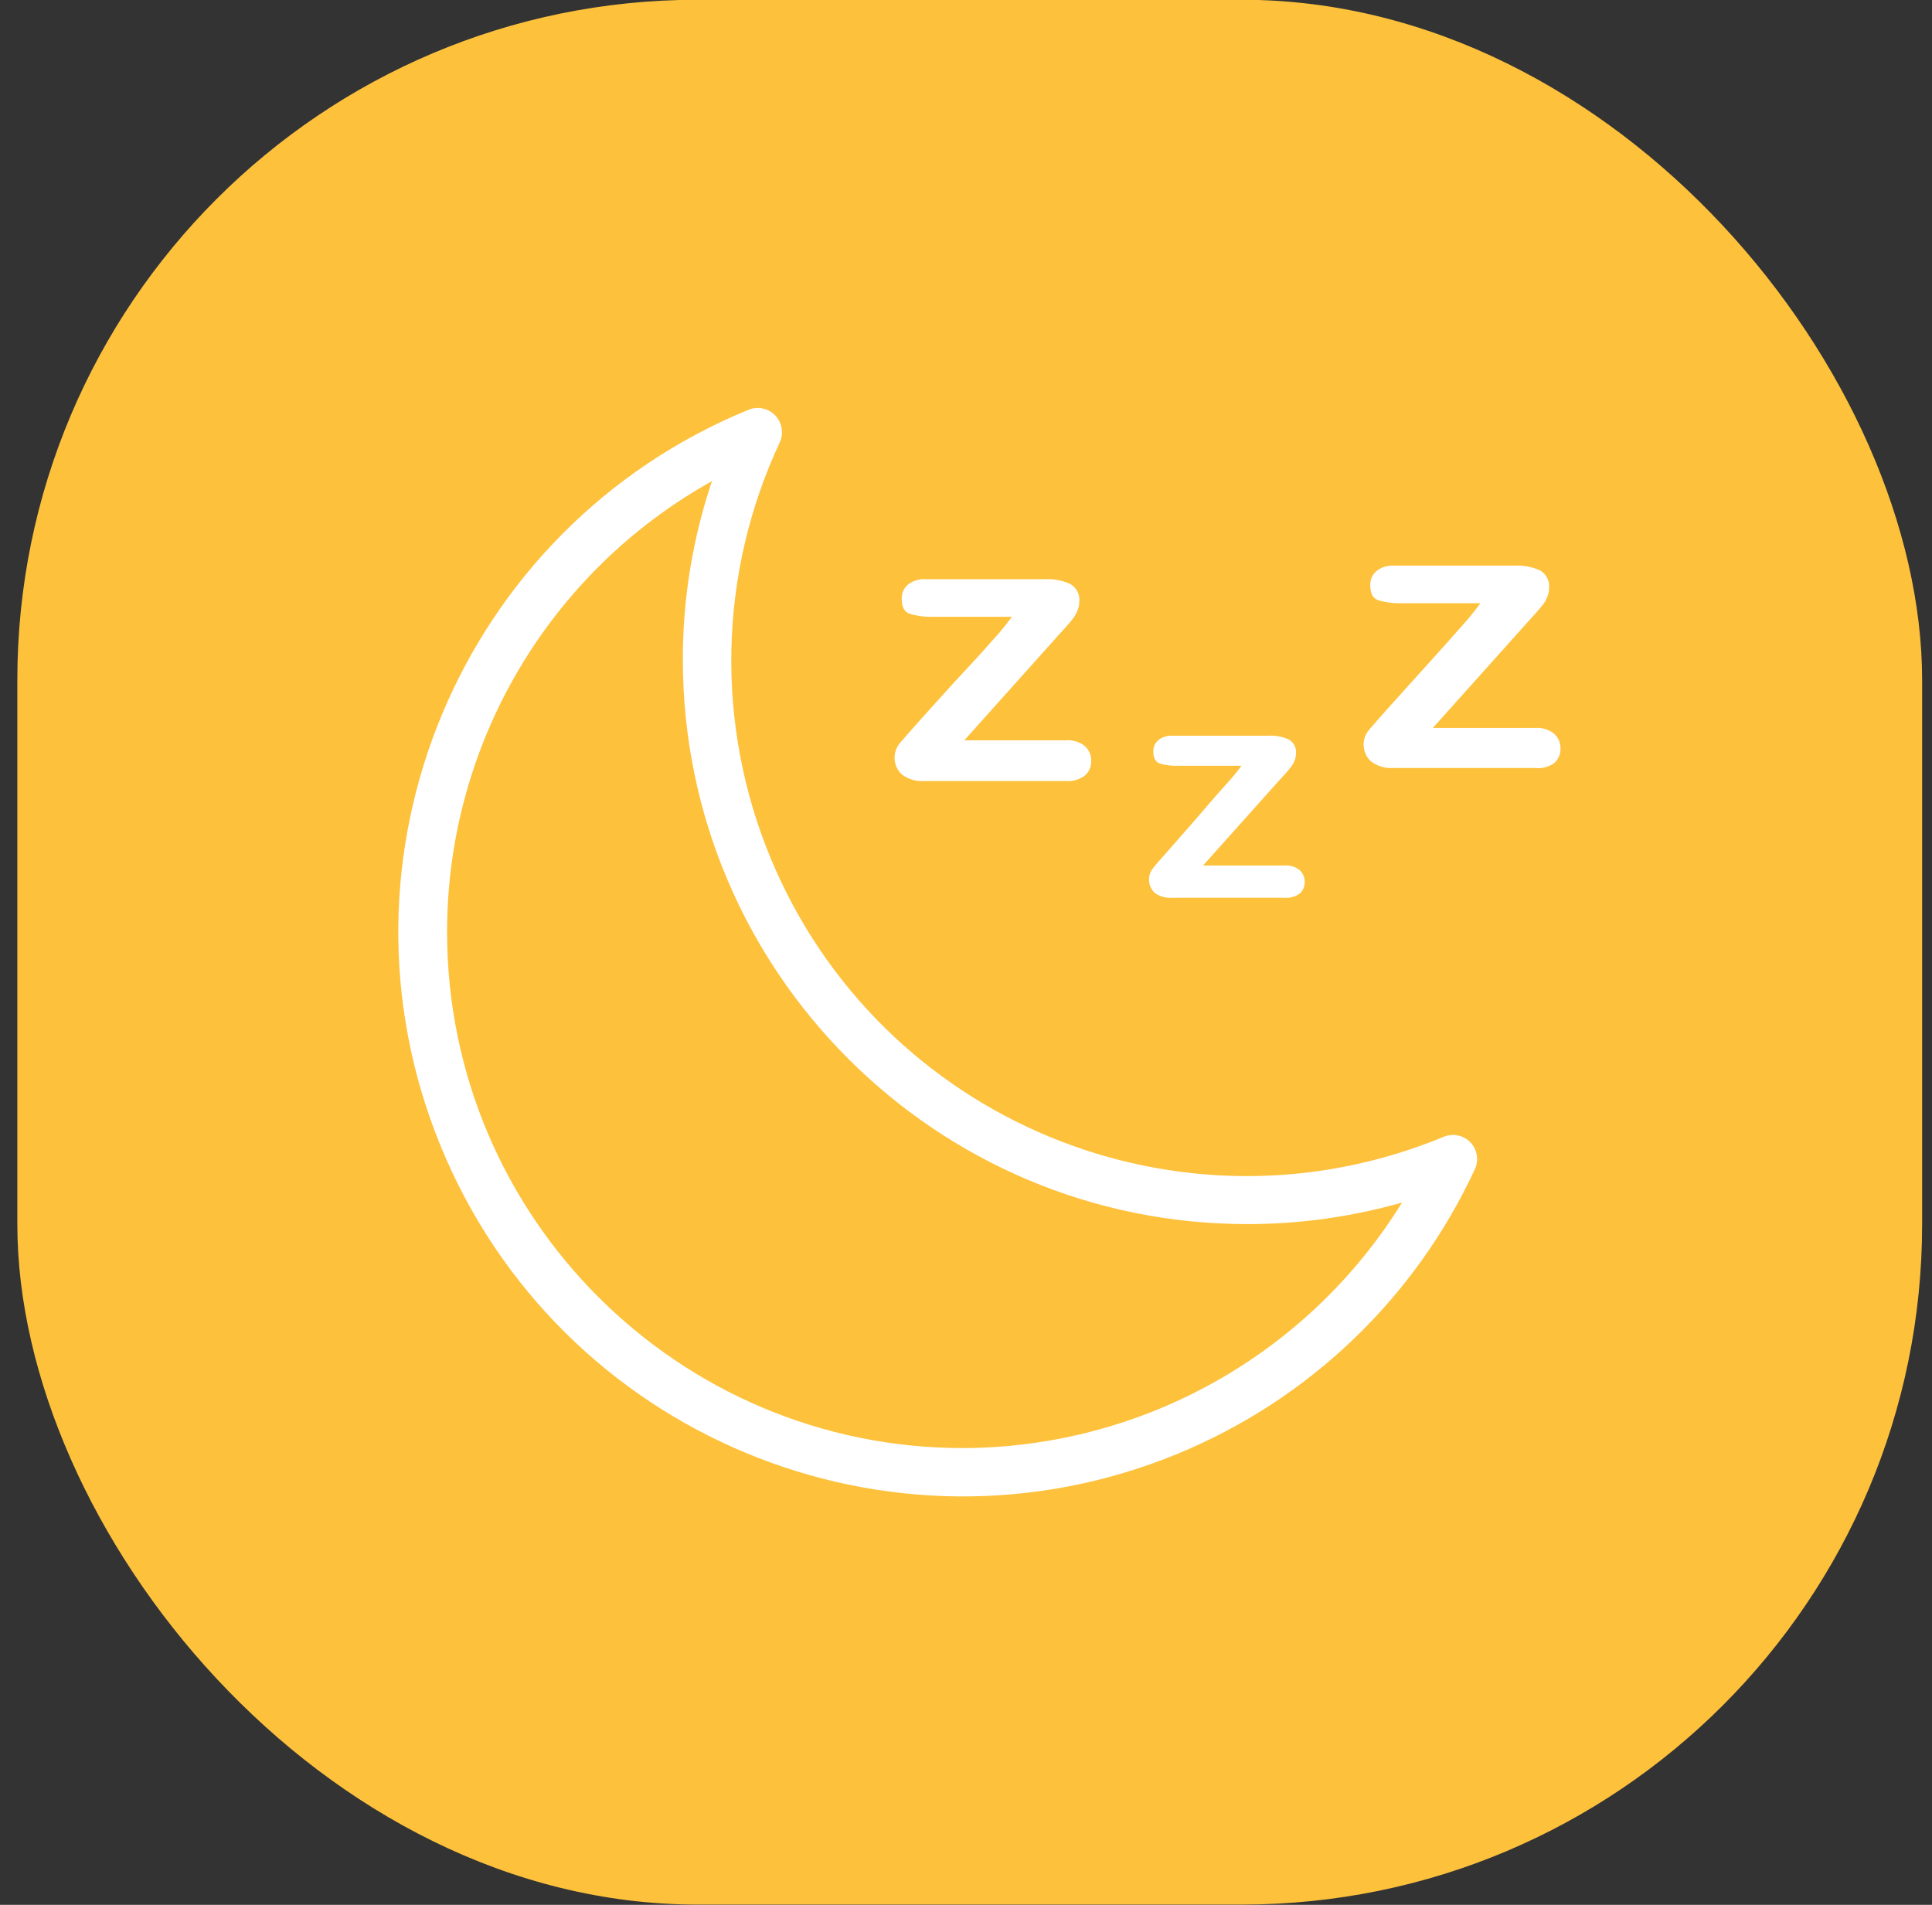 <svg width="71" height="70" viewBox="0 0 71 70" fill="none" xmlns="http://www.w3.org/2000/svg">
<rect x="0" y="0" width="71" height="70" fill="#333333" stroke="none"/>
<rect x="0.637" y="-0.009" width="70" height="70" rx="25" fill="#FDC13C"/>
<path d="M39.87 27.419C39.676 27.264 39.431 27.188 39.183 27.205H35.438L38.96 23.273L39.29 22.907L39.459 22.693C39.518 22.61 39.566 22.52 39.602 22.425C39.643 22.323 39.664 22.214 39.665 22.105C39.689 21.845 39.561 21.594 39.335 21.462C39.042 21.328 38.72 21.267 38.398 21.284H34.02C33.787 21.268 33.555 21.338 33.369 21.48C33.216 21.611 33.13 21.805 33.138 22.006C33.138 22.31 33.239 22.494 33.441 22.559C33.73 22.642 34.031 22.678 34.332 22.666H37.186C37.067 22.833 36.912 23.029 36.722 23.255L35.991 24.075L35.001 25.145L33.851 26.42C33.453 26.866 33.191 27.163 33.066 27.312C32.783 27.656 32.818 28.161 33.146 28.462C33.382 28.639 33.673 28.725 33.967 28.703H39.174C39.423 28.722 39.671 28.649 39.87 28.498C40.021 28.366 40.106 28.173 40.102 27.972C40.109 27.762 40.024 27.56 39.87 27.419Z" fill="white"/>
<path d="M47.761 31.976C47.605 31.851 47.407 31.79 47.208 31.806H44.212L47.02 28.667L47.288 28.373L47.457 28.168C47.505 28.102 47.544 28.03 47.573 27.954C47.607 27.872 47.625 27.784 47.627 27.695C47.649 27.487 47.548 27.285 47.368 27.178C47.134 27.071 46.877 27.021 46.619 27.036H43.088C42.902 27.025 42.718 27.082 42.571 27.196C42.448 27.3 42.379 27.454 42.384 27.615C42.384 27.853 42.464 28.002 42.624 28.061C42.857 28.125 43.097 28.152 43.338 28.141H45.621C45.531 28.275 45.407 28.427 45.246 28.614L44.657 29.274L43.891 30.165L42.999 31.182C42.678 31.539 42.467 31.782 42.366 31.913C42.156 32.183 42.183 32.567 42.428 32.805C42.615 32.944 42.847 33.011 43.079 32.992H47.217C47.414 33.008 47.611 32.951 47.77 32.831C47.887 32.725 47.953 32.572 47.948 32.412C47.952 32.246 47.884 32.087 47.761 31.976Z" fill="white"/>
<path d="M57.115 26.965C56.921 26.809 56.676 26.733 56.428 26.75H52.657L56.179 22.818L56.509 22.453L56.723 22.194C56.781 22.111 56.829 22.021 56.865 21.926C56.906 21.824 56.927 21.715 56.928 21.605C56.953 21.345 56.824 21.095 56.598 20.963C56.305 20.829 55.983 20.768 55.661 20.785H51.239C51.005 20.769 50.774 20.839 50.588 20.981C50.434 21.112 50.349 21.306 50.356 21.507C50.356 21.811 50.457 21.995 50.659 22.06C50.949 22.143 51.25 22.179 51.551 22.167H54.404C54.285 22.334 54.131 22.53 53.941 22.756L53.2 23.594L52.237 24.664L51.087 25.939C50.689 26.385 50.427 26.682 50.303 26.831C50.019 27.175 50.055 27.68 50.383 27.981C50.618 28.158 50.91 28.244 51.203 28.222H56.402C56.653 28.253 56.908 28.19 57.115 28.043C57.266 27.911 57.351 27.718 57.347 27.517C57.354 27.308 57.27 27.106 57.115 26.965Z" fill="white"/>
<path d="M54.038 41.98C53.784 41.717 53.396 41.636 53.058 41.775C43.393 45.776 32.315 41.185 28.314 31.52C26.283 26.612 26.405 21.077 28.652 16.264C28.863 15.819 28.672 15.287 28.227 15.077C27.999 14.969 27.735 14.963 27.502 15.06C16.906 19.413 11.845 31.53 16.198 42.126C20.55 52.721 32.668 57.783 43.264 53.43C48.096 51.445 52.001 47.709 54.199 42.97C54.354 42.638 54.29 42.246 54.038 41.98ZM35.393 53.215C24.919 53.214 16.429 44.721 16.43 34.246C16.432 27.368 20.156 21.03 26.164 17.682C25.453 19.794 25.091 22.007 25.094 24.236C25.095 35.695 34.385 44.985 45.845 44.984C47.765 44.984 49.677 44.717 51.524 44.192C48.066 49.783 41.968 53.194 35.393 53.215Z" fill="white"/>
</svg>
